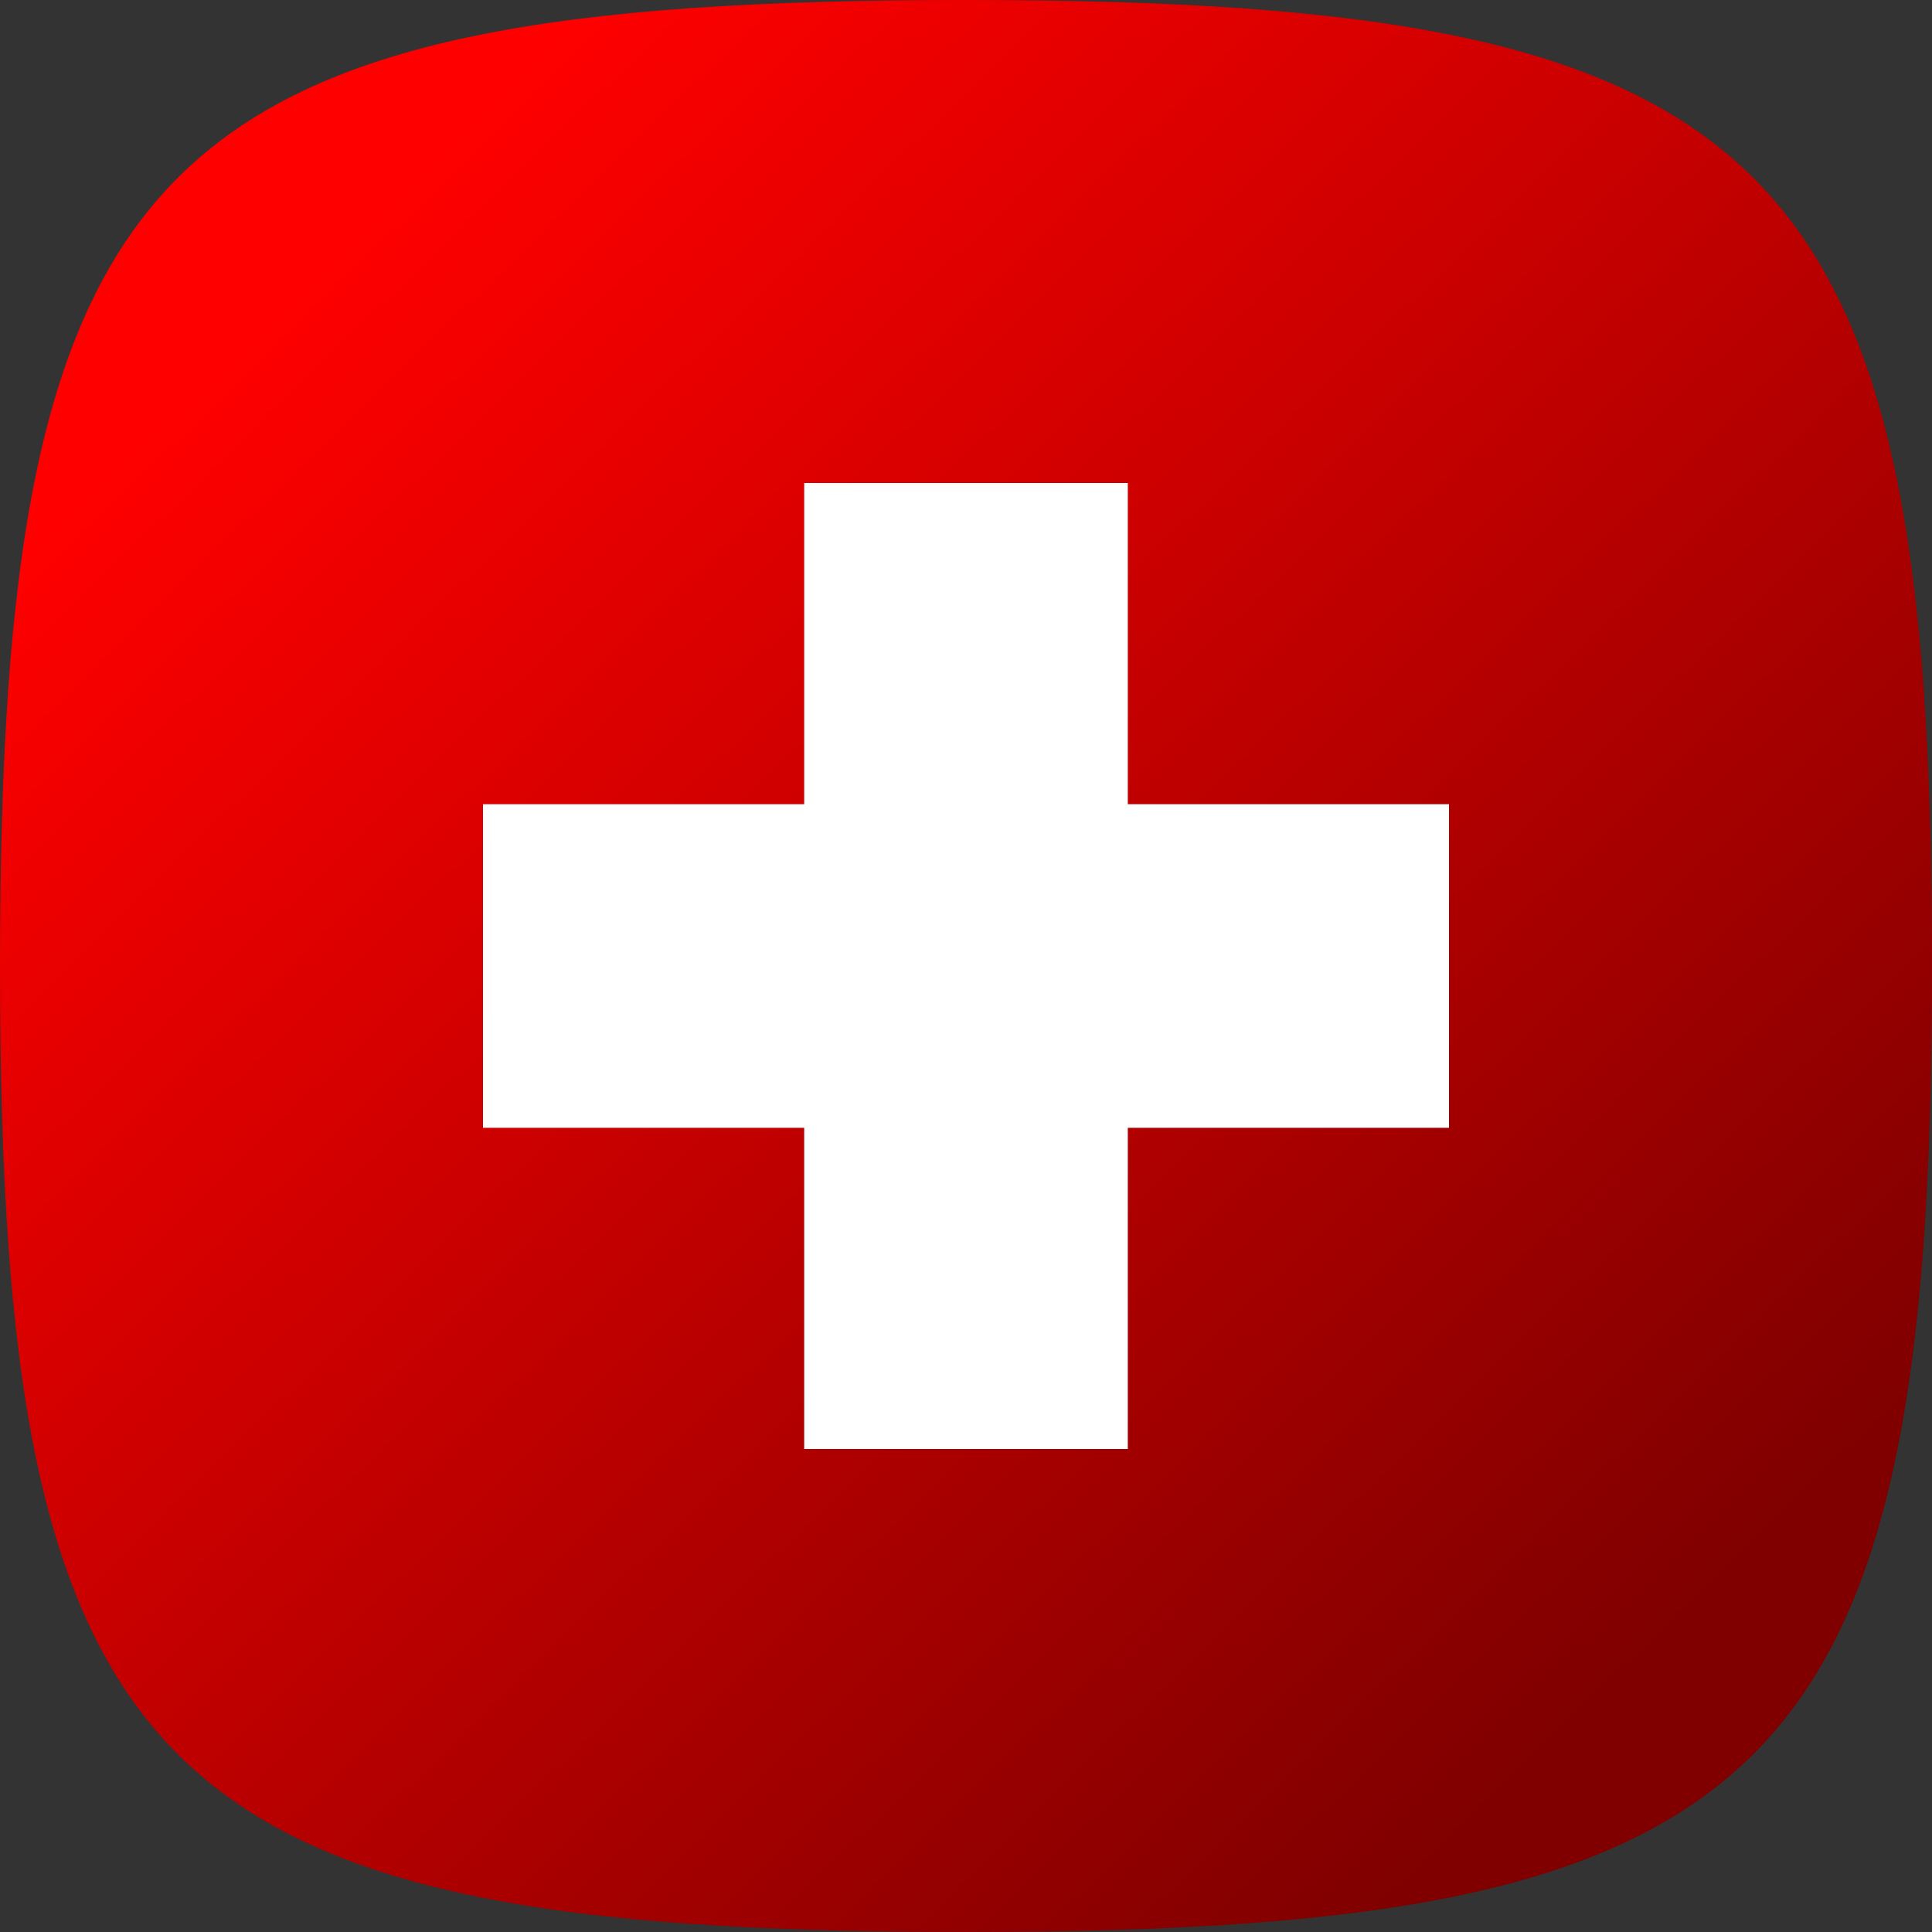 <svg enable-background="new 0 0 80 80" viewBox="0 0 80 80" xmlns="http://www.w3.org/2000/svg" xmlns:xlink="http://www.w3.org/1999/xlink"><rect x="0" y="0" width="80" height="80" fill="#333333" stroke="none"/><linearGradient id="a" gradientTransform="matrix(9.979 0 0 -9.979 35.915 854.176)" gradientUnits="userSpaceOnUse" x1="-2.386" x2="3.203" y1="84.463" y2="78.716"><stop offset="0" stop-color="#f00"/><stop offset="1" stop-color="#800000"/></linearGradient><g clip-rule="evenodd" fill-rule="evenodd"><path d="m0 40c0-33.7 6.3-40 40-40s40 6.4 40 40c0 33.7-6.4 40-40 40-33.7 0-40-6.3-40-40z" fill="url(#a)"/><path d="m33.3 46.7h-13.3v-13.4h13.3v-13.3h13.4v13.3h13.3v13.4h-13.3v13.3h-13.4z" fill="#fff"/></g></svg>